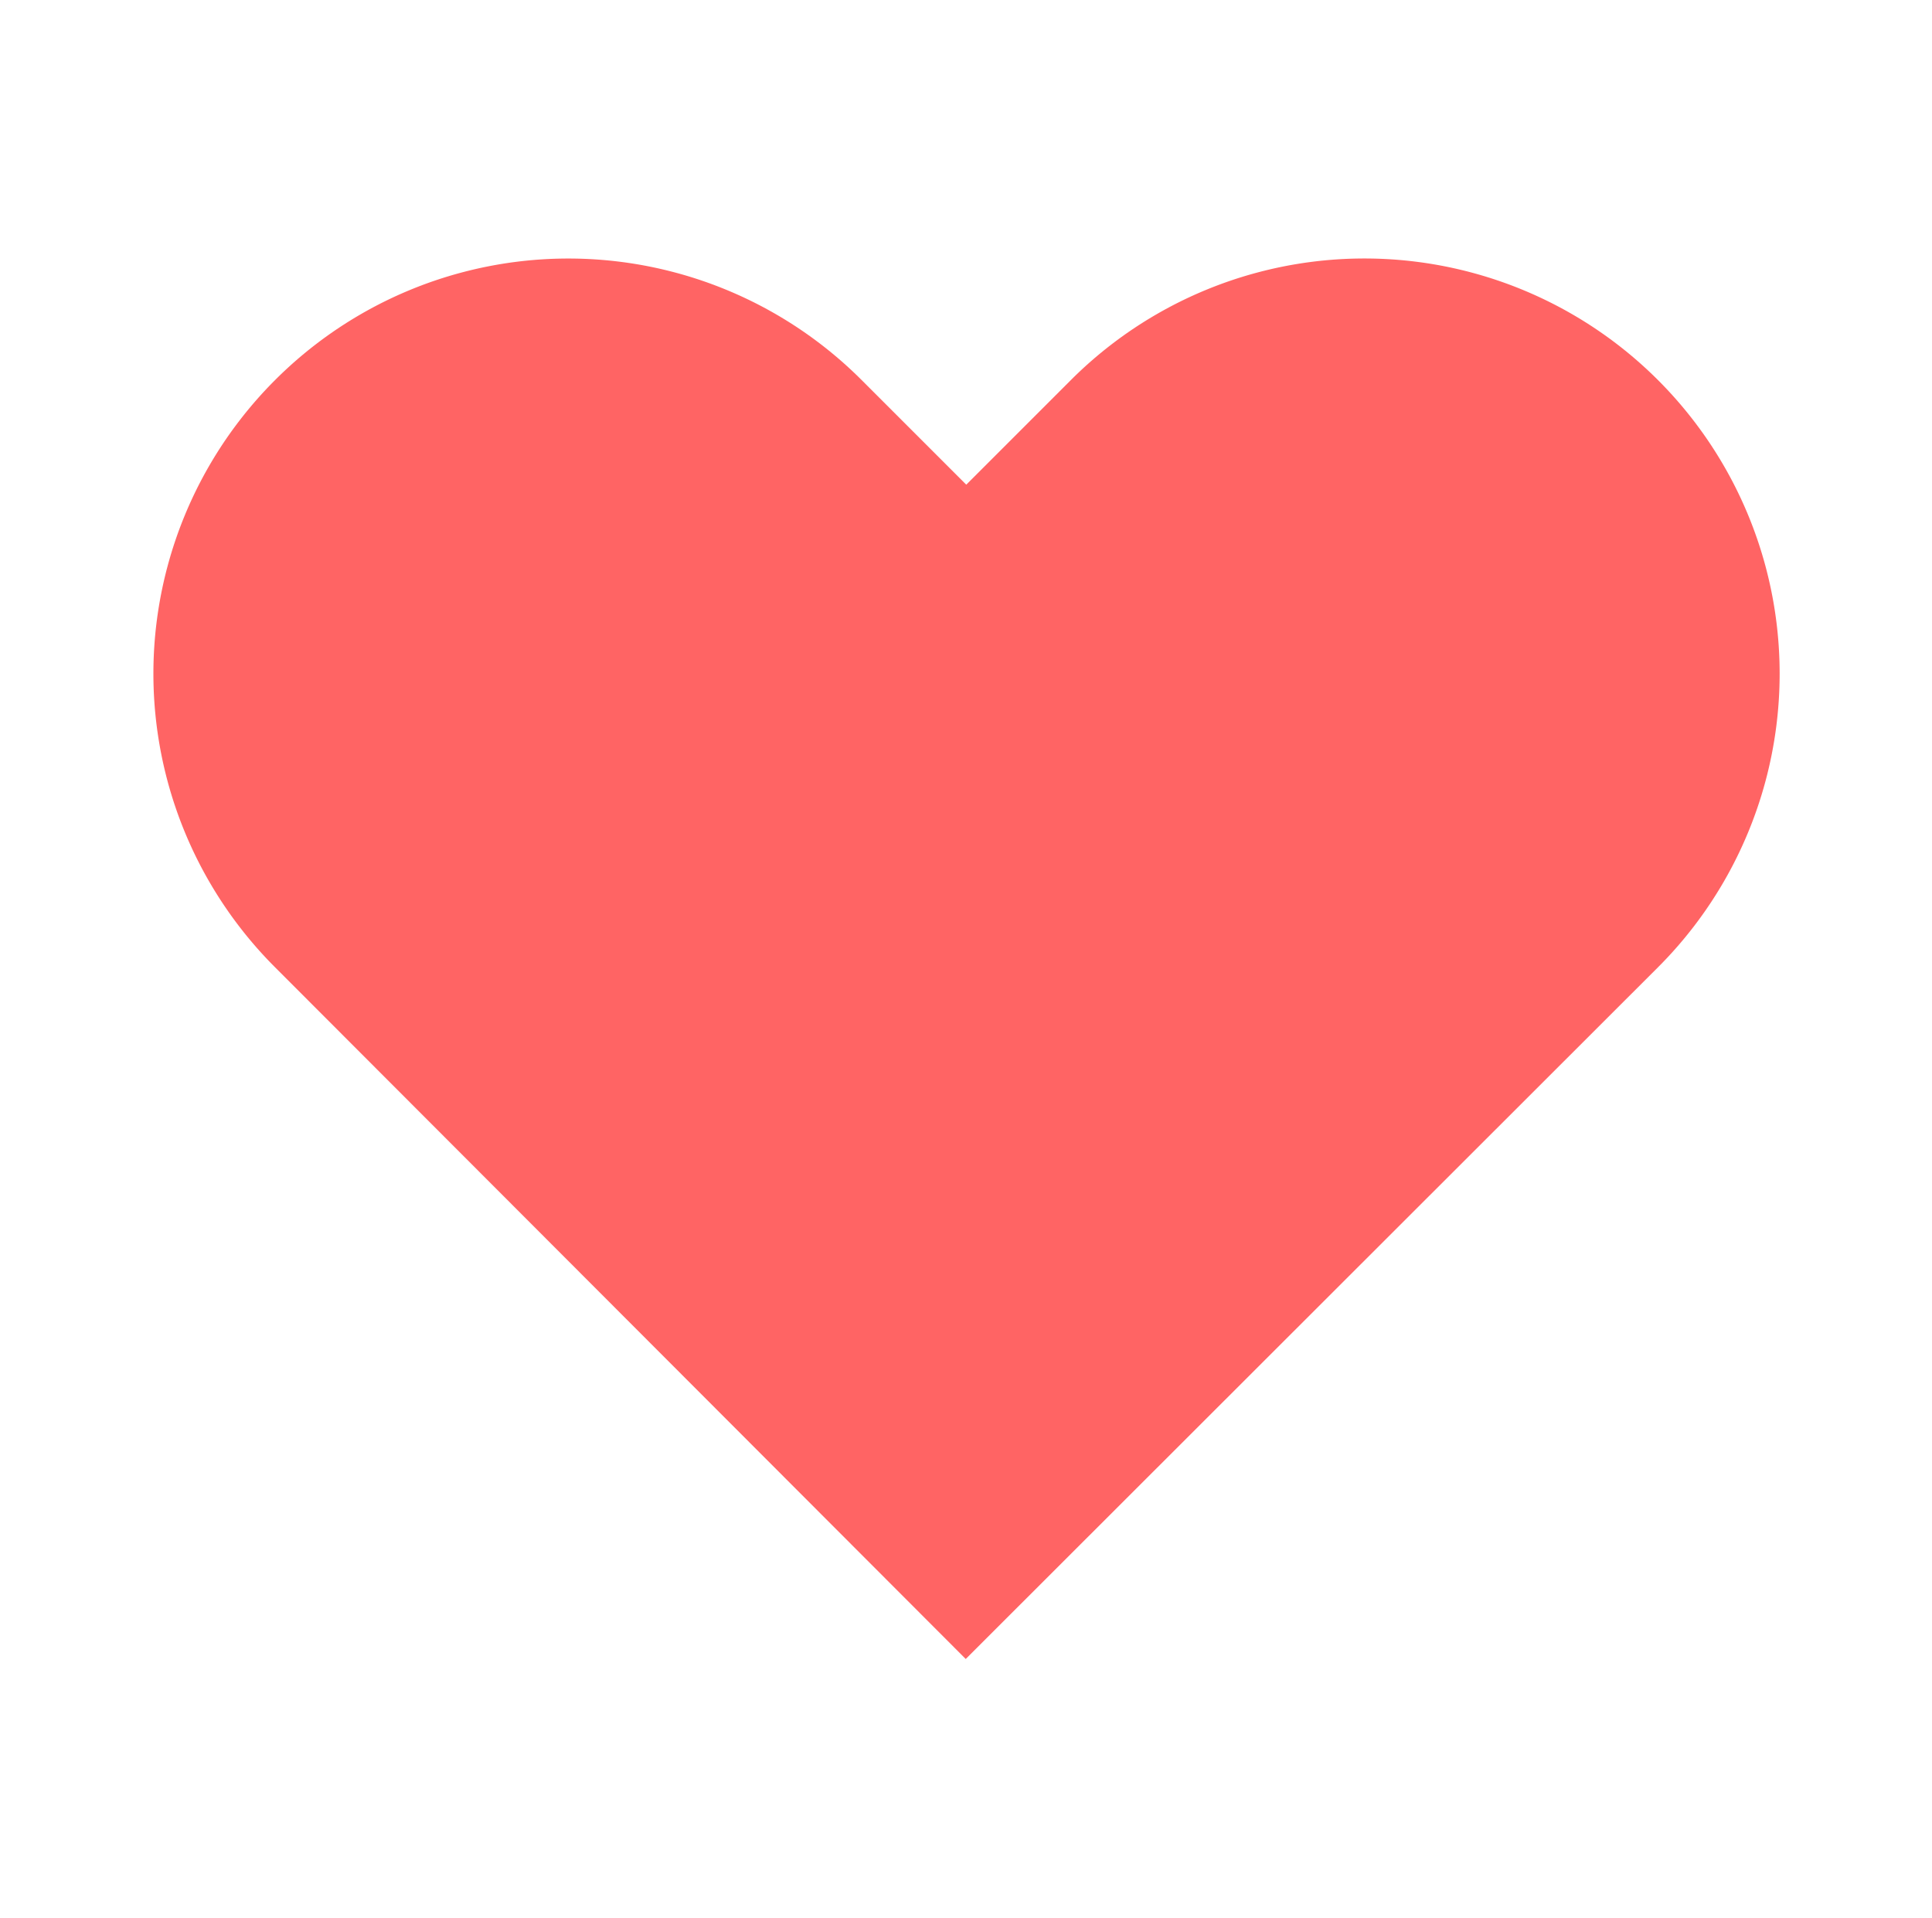 <?xml version="1.0" encoding="UTF-8"?> <svg xmlns="http://www.w3.org/2000/svg" viewBox="0 0 36.95 36.68"> <defs> <style>.cls-1{isolation:isolate;}.cls-2{fill:#ff6464;mix-blend-mode:screen;}</style> </defs> <title>се</title> <g class="cls-1"> <g id="Слой_1" data-name="Слой 1"> <path class="cls-2" d="M31.71,7.27h0a7.94,7.94,0,0,0-11.23,0l-2,2-2-2a7.93,7.93,0,0,0-11.22,0h0a7.94,7.94,0,0,0,0,11.23L18.47,31.73,31.71,18.5A7.94,7.94,0,0,0,31.71,7.27Z"></path> </g> </g> </svg> 